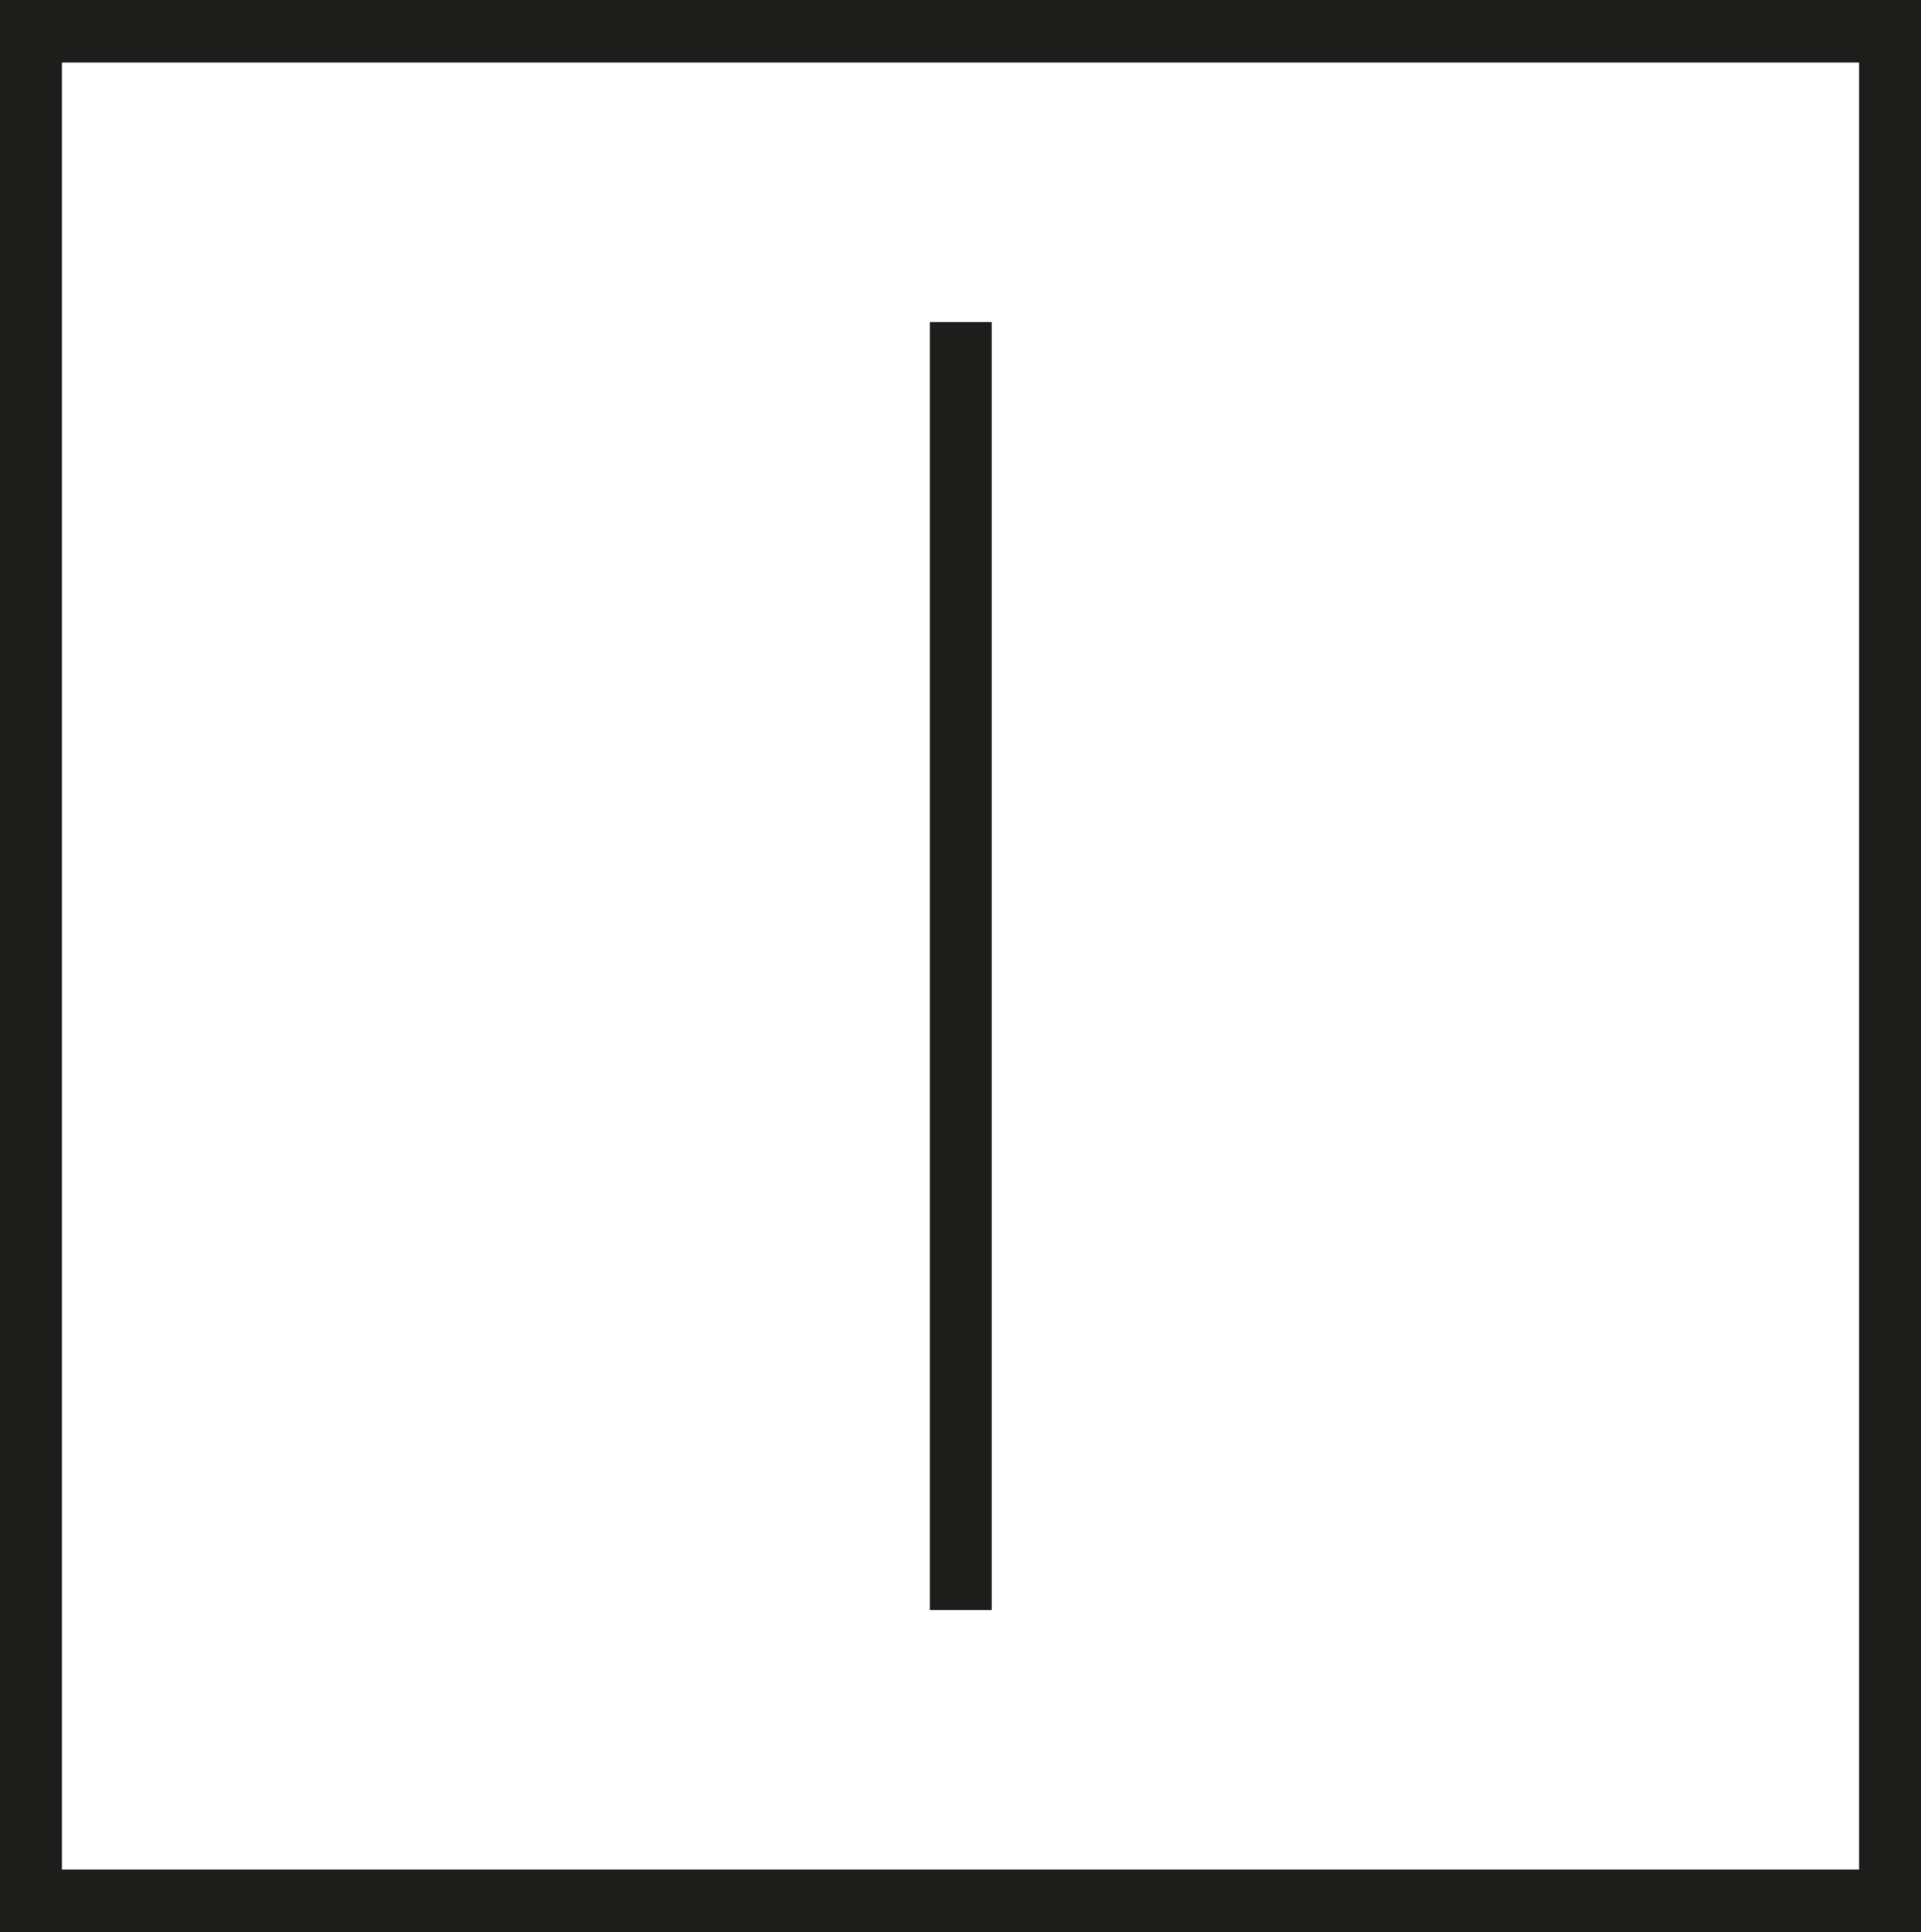 <?xml version="1.0" encoding="UTF-8"?><svg id="_Слой_1" xmlns="http://www.w3.org/2000/svg" viewBox="0 0 30.12 30.29"><defs><style>.cls-1{fill:#1d1d1b;stroke-width:0px;}</style></defs><path class="cls-1" d="M0,30.29V0h30.12v30.29H0ZM.97.98v28.33h28.18V.98H.97ZM15.55,25.24V5.05h-.97v20.19h.97Z"/></svg>